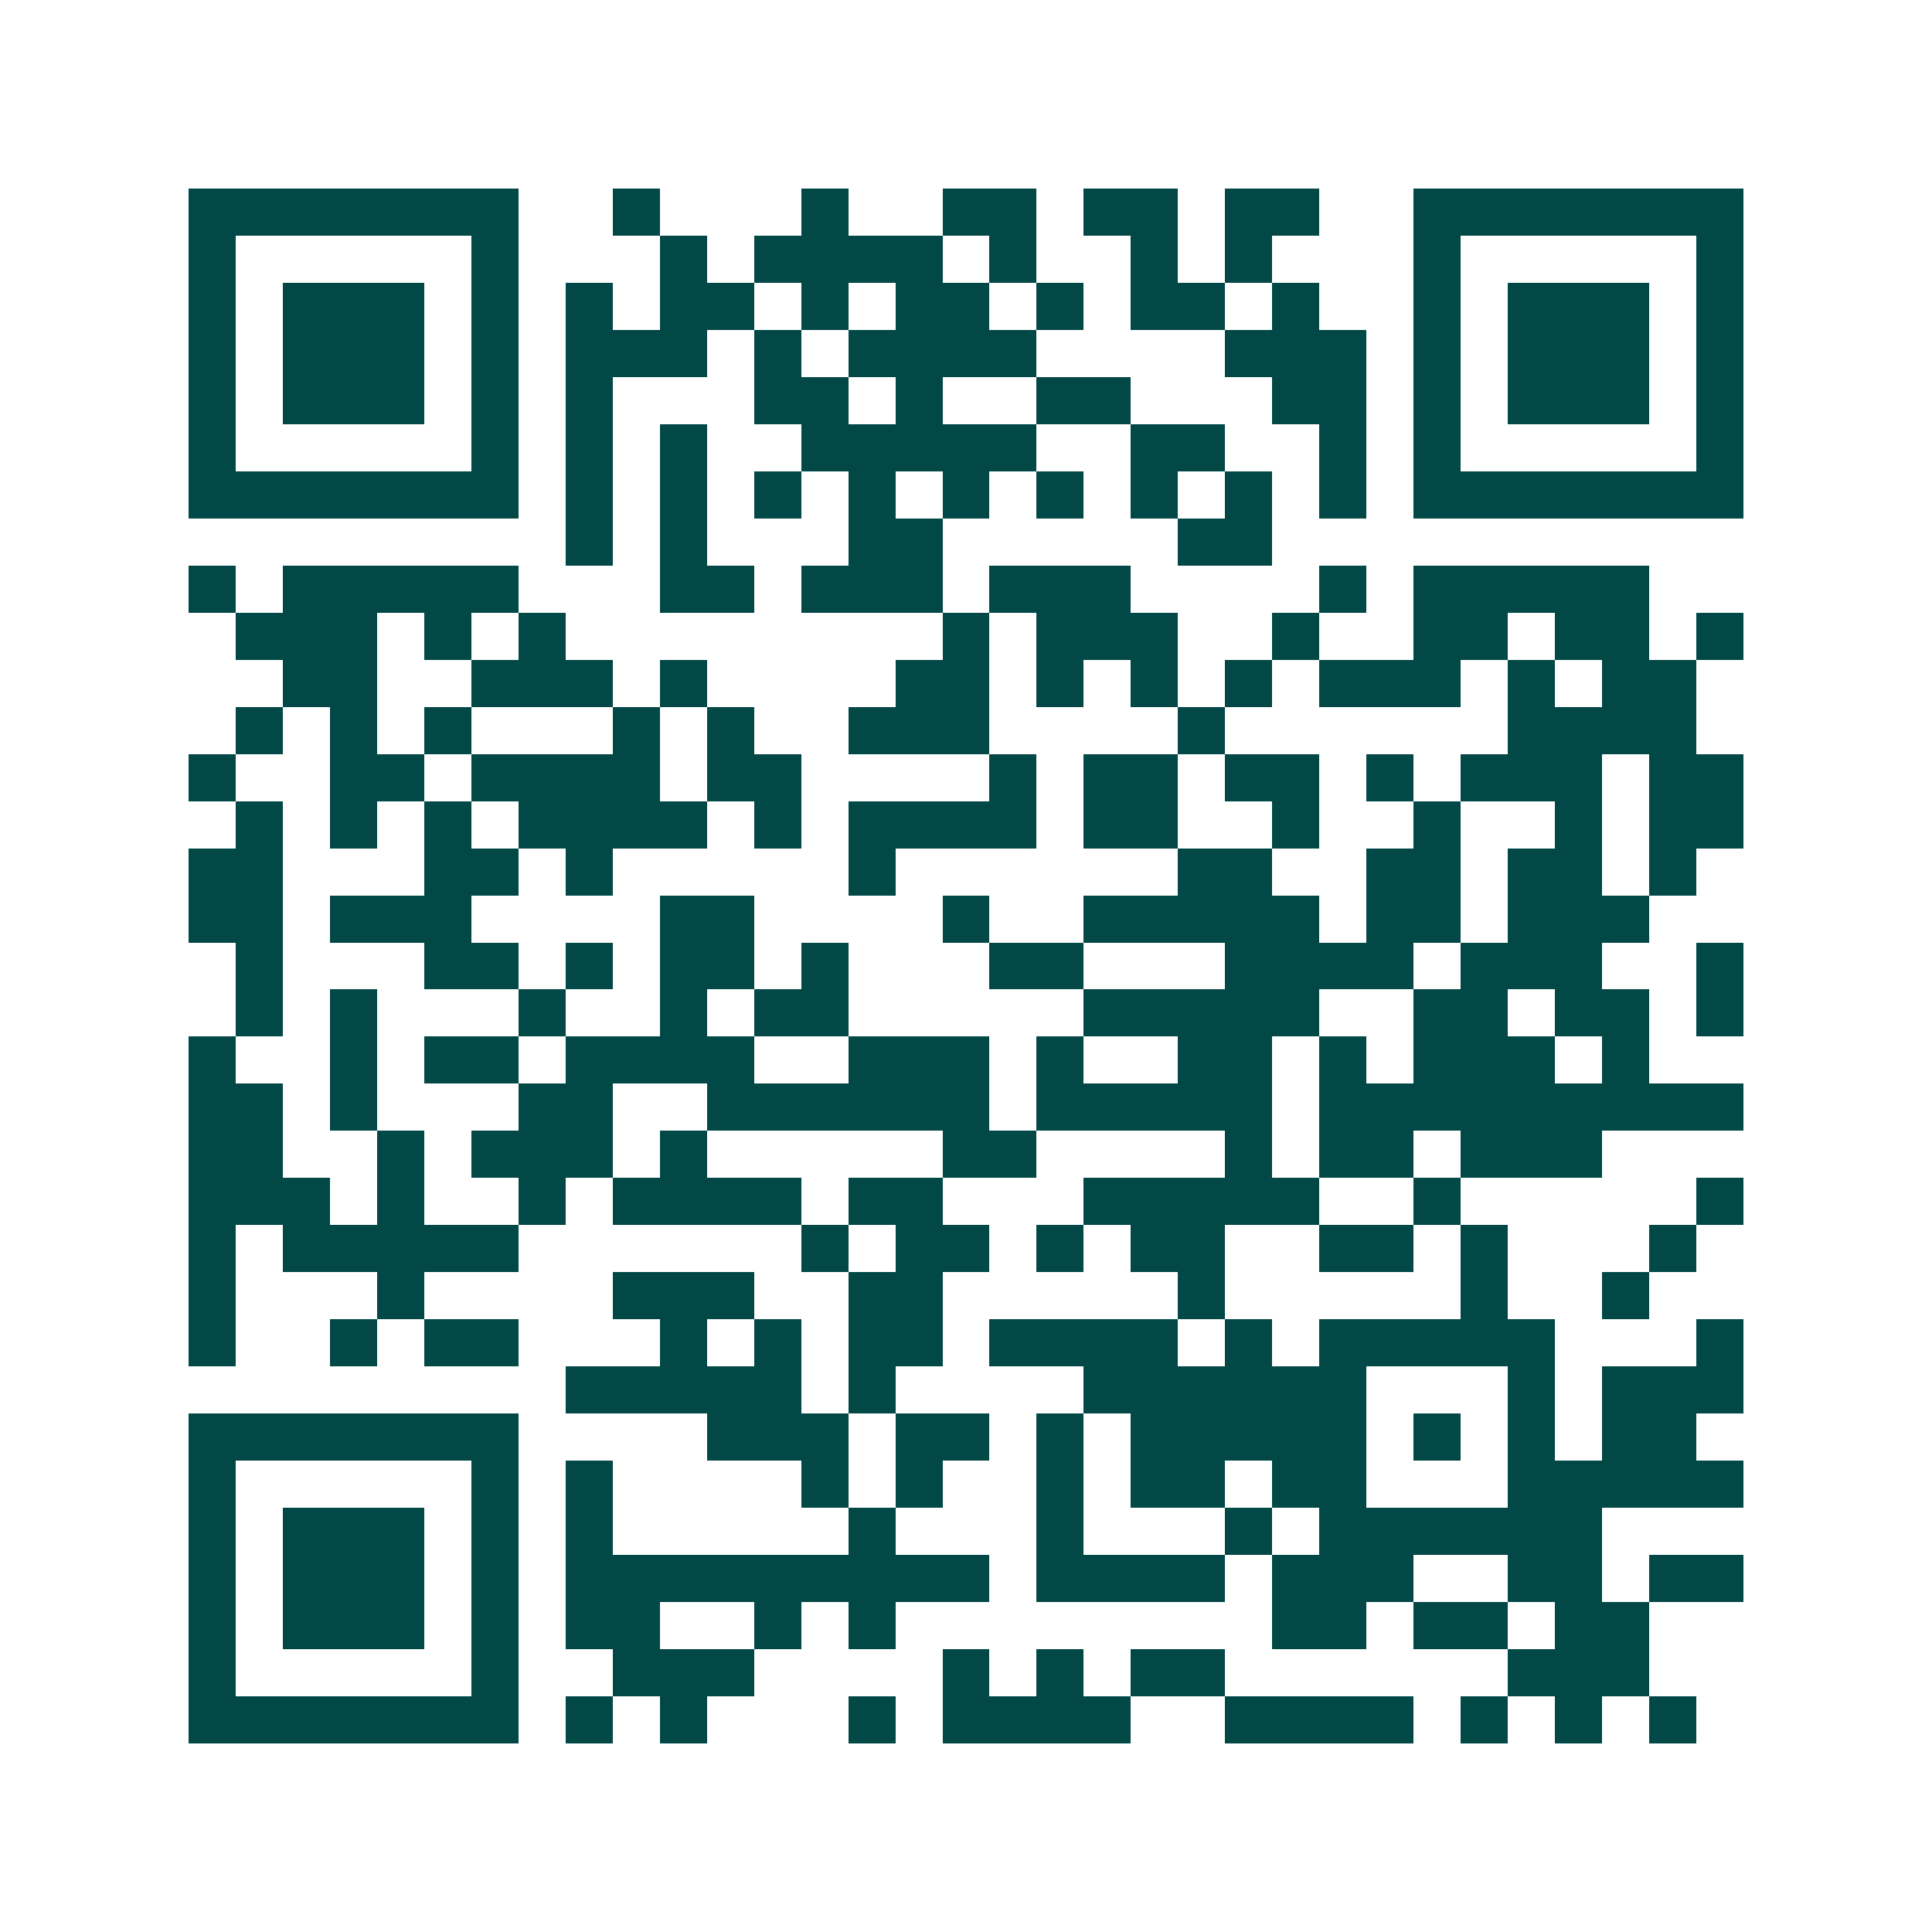 <svg xmlns="http://www.w3.org/2000/svg" width="200" height="200" viewBox="0 0 41 41" shape-rendering="crispEdges"><path fill="#ffffff" d="M0 0h41v41H0z"/><path stroke="#014847" d="M4 4.5h7m2 0h1m3 0h1m2 0h2m1 0h2m1 0h2m2 0h7M4 5.5h1m5 0h1m3 0h1m1 0h4m1 0h1m2 0h1m1 0h1m3 0h1m5 0h1M4 6.5h1m1 0h3m1 0h1m1 0h1m1 0h2m1 0h1m1 0h2m1 0h1m1 0h2m1 0h1m2 0h1m1 0h3m1 0h1M4 7.5h1m1 0h3m1 0h1m1 0h3m1 0h1m1 0h4m4 0h3m1 0h1m1 0h3m1 0h1M4 8.5h1m1 0h3m1 0h1m1 0h1m3 0h2m1 0h1m2 0h2m3 0h2m1 0h1m1 0h3m1 0h1M4 9.5h1m5 0h1m1 0h1m1 0h1m2 0h5m2 0h2m2 0h1m1 0h1m5 0h1M4 10.5h7m1 0h1m1 0h1m1 0h1m1 0h1m1 0h1m1 0h1m1 0h1m1 0h1m1 0h1m1 0h7M12 11.5h1m1 0h1m3 0h2m5 0h2M4 12.5h1m1 0h5m3 0h2m1 0h3m1 0h3m4 0h1m1 0h5M5 13.5h3m1 0h1m1 0h1m8 0h1m1 0h3m2 0h1m2 0h2m1 0h2m1 0h1M6 14.5h2m2 0h3m1 0h1m4 0h2m1 0h1m1 0h1m1 0h1m1 0h3m1 0h1m1 0h2M5 15.5h1m1 0h1m1 0h1m3 0h1m1 0h1m2 0h3m4 0h1m6 0h4M4 16.5h1m2 0h2m1 0h4m1 0h2m4 0h1m1 0h2m1 0h2m1 0h1m1 0h3m1 0h2M5 17.5h1m1 0h1m1 0h1m1 0h4m1 0h1m1 0h4m1 0h2m2 0h1m2 0h1m2 0h1m1 0h2M4 18.5h2m3 0h2m1 0h1m5 0h1m6 0h2m2 0h2m1 0h2m1 0h1M4 19.5h2m1 0h3m4 0h2m4 0h1m2 0h5m1 0h2m1 0h3M5 20.5h1m3 0h2m1 0h1m1 0h2m1 0h1m3 0h2m3 0h4m1 0h3m2 0h1M5 21.5h1m1 0h1m3 0h1m2 0h1m1 0h2m5 0h5m2 0h2m1 0h2m1 0h1M4 22.5h1m2 0h1m1 0h2m1 0h4m2 0h3m1 0h1m2 0h2m1 0h1m1 0h3m1 0h1M4 23.5h2m1 0h1m3 0h2m2 0h6m1 0h5m1 0h9M4 24.5h2m2 0h1m1 0h3m1 0h1m5 0h2m4 0h1m1 0h2m1 0h3M4 25.5h3m1 0h1m2 0h1m1 0h4m1 0h2m3 0h5m2 0h1m5 0h1M4 26.5h1m1 0h5m6 0h1m1 0h2m1 0h1m1 0h2m2 0h2m1 0h1m3 0h1M4 27.5h1m3 0h1m4 0h3m2 0h2m5 0h1m5 0h1m2 0h1M4 28.5h1m2 0h1m1 0h2m3 0h1m1 0h1m1 0h2m1 0h4m1 0h1m1 0h5m3 0h1M12 29.5h5m1 0h1m4 0h6m3 0h1m1 0h3M4 30.5h7m4 0h3m1 0h2m1 0h1m1 0h5m1 0h1m1 0h1m1 0h2M4 31.5h1m5 0h1m1 0h1m4 0h1m1 0h1m2 0h1m1 0h2m1 0h2m3 0h5M4 32.5h1m1 0h3m1 0h1m1 0h1m5 0h1m3 0h1m3 0h1m1 0h6M4 33.5h1m1 0h3m1 0h1m1 0h9m1 0h4m1 0h3m2 0h2m1 0h2M4 34.5h1m1 0h3m1 0h1m1 0h2m2 0h1m1 0h1m8 0h2m1 0h2m1 0h2M4 35.5h1m5 0h1m2 0h3m4 0h1m1 0h1m1 0h2m6 0h3M4 36.5h7m1 0h1m1 0h1m3 0h1m1 0h4m2 0h4m1 0h1m1 0h1m1 0h1"/></svg>
